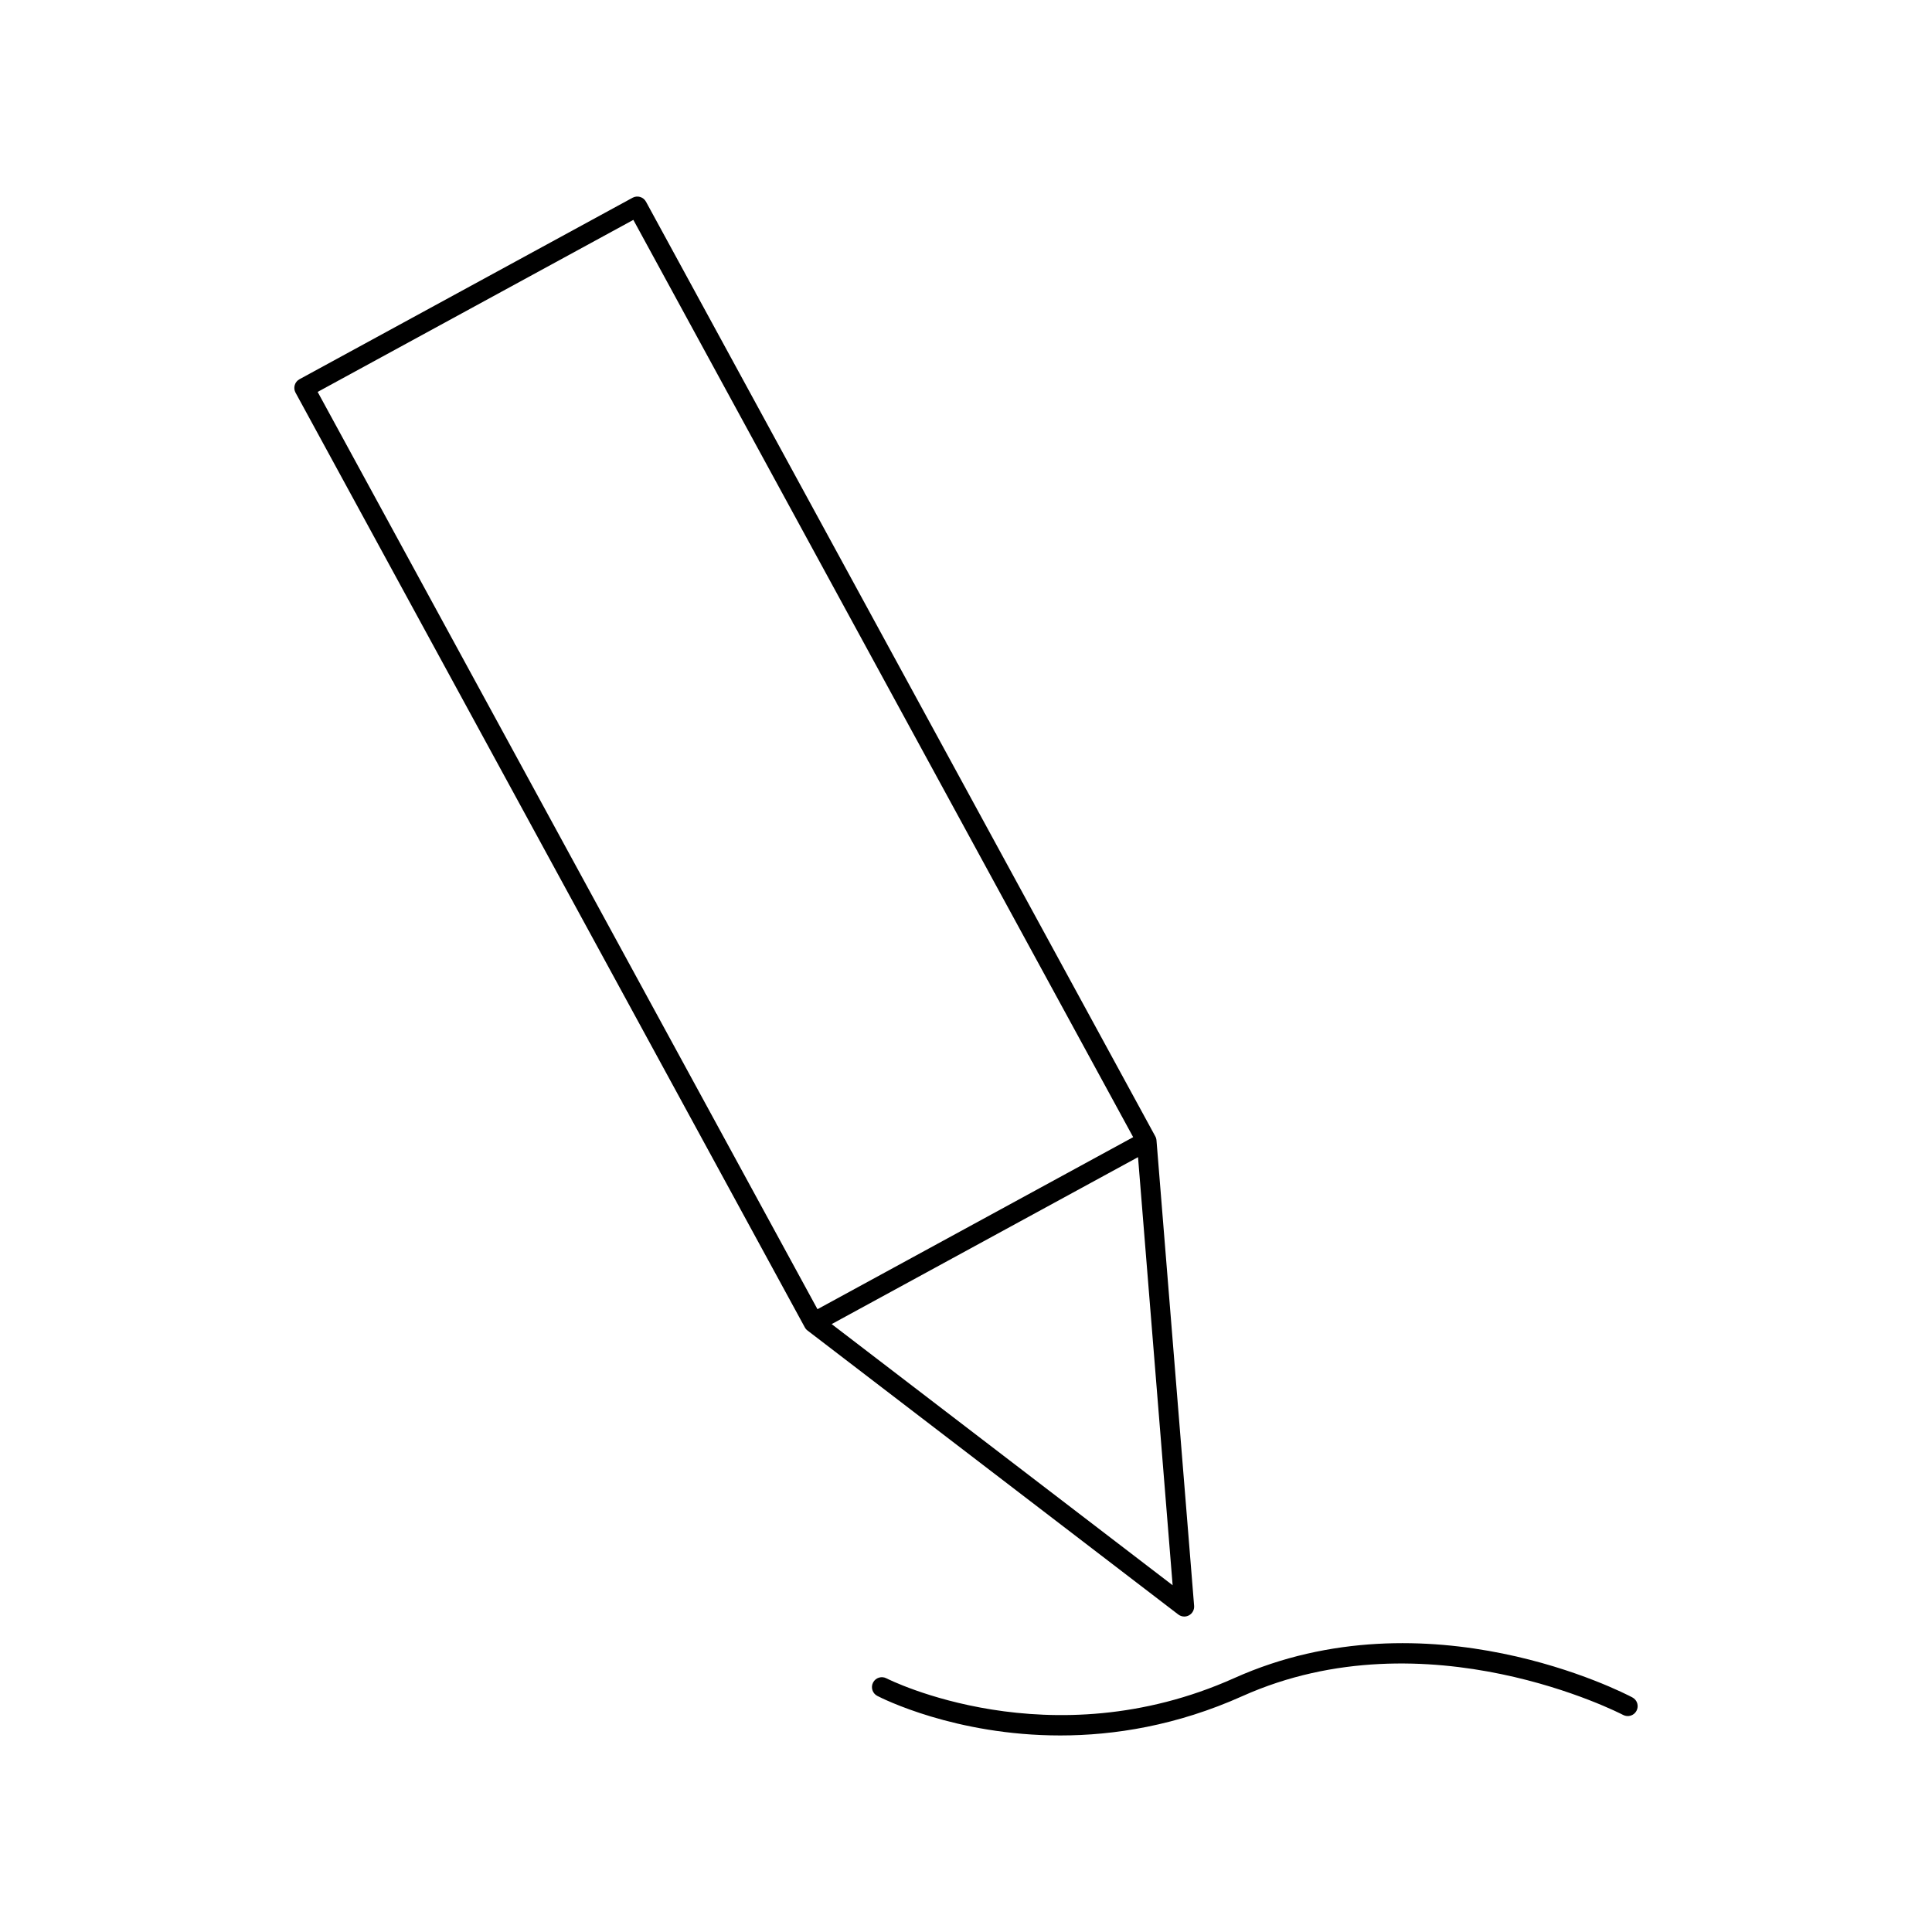 <?xml version="1.0" encoding="UTF-8"?>
<!-- Uploaded to: SVG Repo, www.svgrepo.com, Generator: SVG Repo Mixer Tools -->
<svg fill="#000000" width="800px" height="800px" version="1.1" viewBox="144 144 512 512" xmlns="http://www.w3.org/2000/svg">
 <g>
  <path d="m457.84 572.4c0.43 0 0.859-0.109 1.254-0.32 0.914-0.5 1.441-1.484 1.359-2.516l-9.973-123.36c-0.031-0.398-0.148-0.77-0.336-1.098l-134.95-247.65c-0.691-1.27-2.277-1.746-3.559-1.051l-88.273 48.098c-0.609 0.332-1.066 0.891-1.258 1.562-0.199 0.668-0.121 1.387 0.215 1.996l134.94 247.66c0.172 0.332 0.418 0.637 0.734 0.875l98.254 75.258c0.473 0.355 1.031 0.547 1.594 0.547zm-229.66-324.54 83.664-45.59 132.46 243.09-83.664 45.594zm136.22 247.04 81.188-44.242 9.172 113.45z"/>
  <path d="m576.61 593.84c-2.195-1.172-54.207-28.129-105.51-5.133-48.91 21.922-91.762 0.289-92.188 0.066-1.289-0.672-2.871-0.164-3.539 1.117-0.668 1.285-0.168 2.871 1.117 3.539 1.207 0.629 20.641 10.484 48.477 10.484 14.316 0 30.852-2.609 48.27-10.418 48.926-21.93 100.39 4.703 100.91 4.981 1.285 0.676 2.875 0.184 3.543-1.098 0.684-1.277 0.191-2.867-1.086-3.539z"/>
 </g>
</svg>